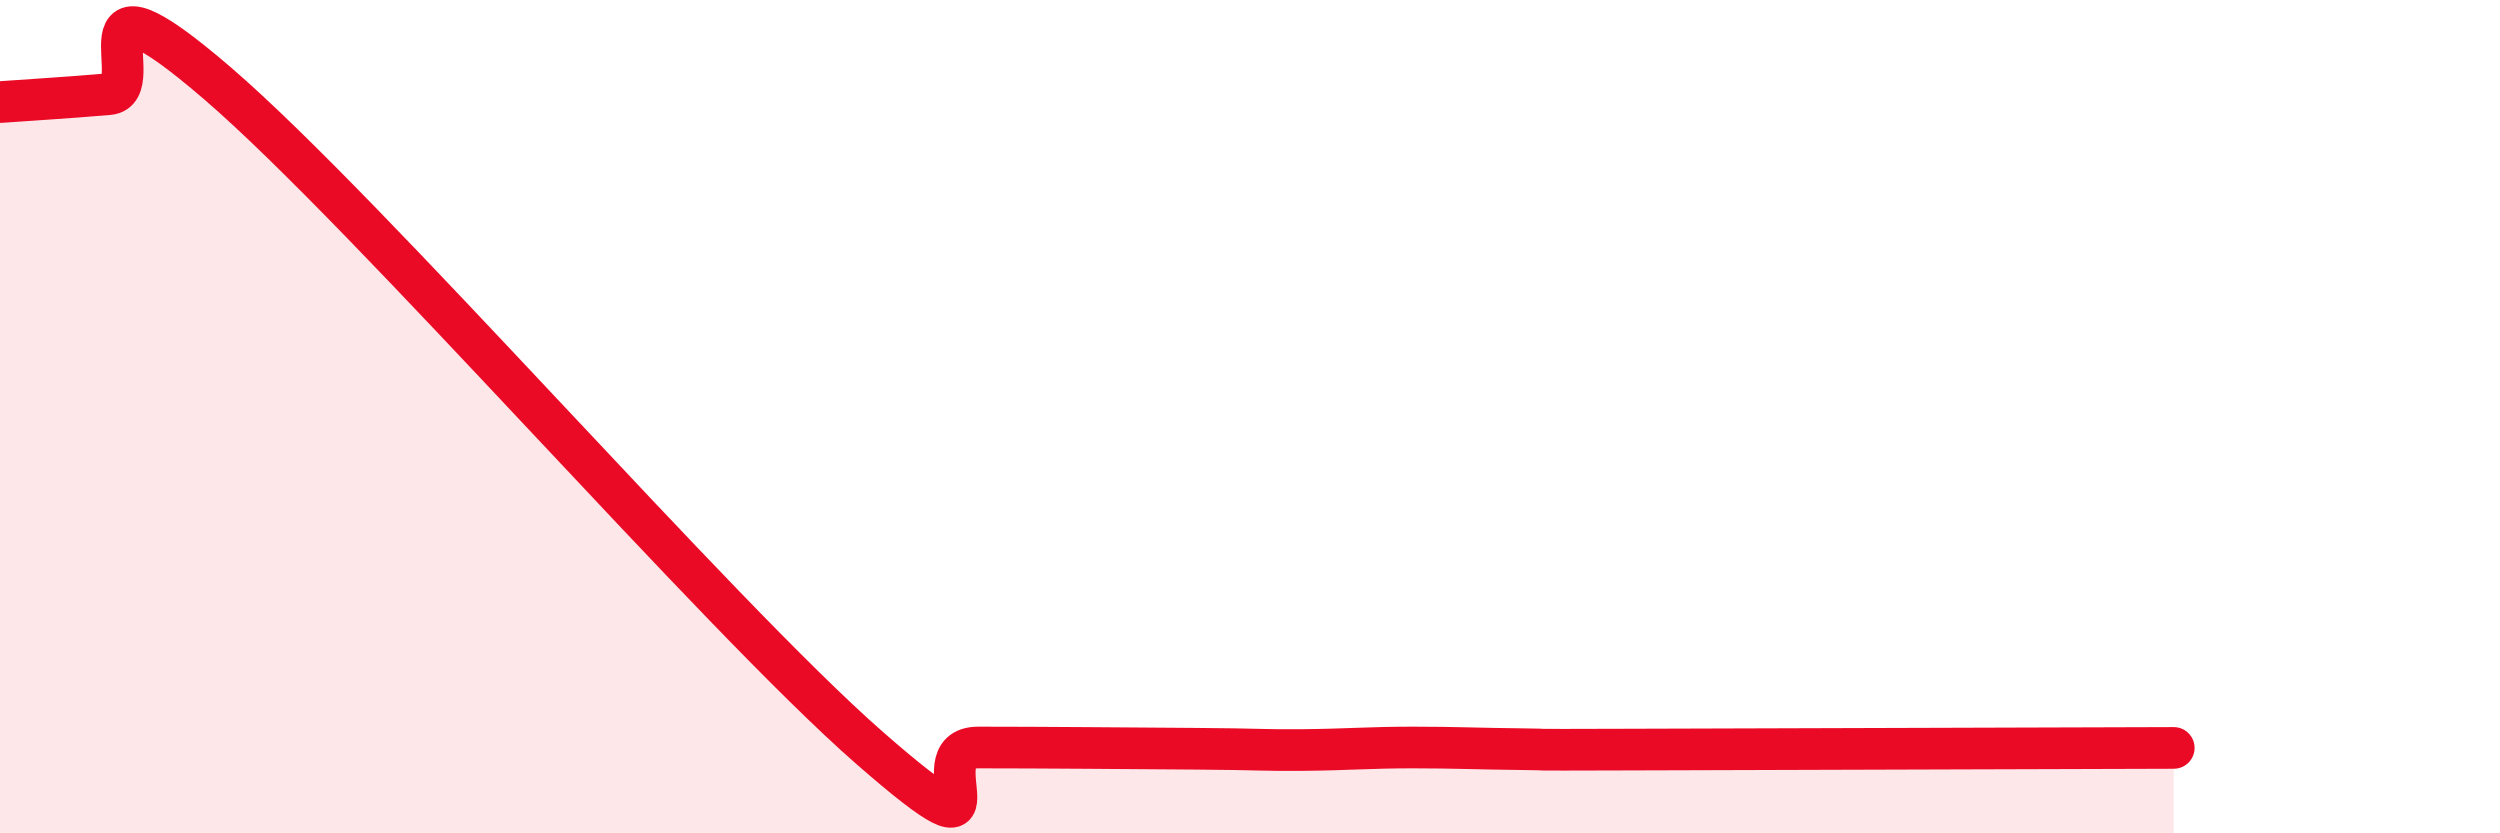 
    <svg width="60" height="20" viewBox="0 0 60 20" xmlns="http://www.w3.org/2000/svg">
      <path
        d="M 0,2.45 C 0.52,2.41 1.57,2.35 2.61,2.26 C 3.65,2.17 1.57,-1.14 5.22,2 C 8.87,5.14 17.22,14.76 20.87,17.95 C 24.52,21.14 21.91,17.94 23.48,17.94 C 25.05,17.94 27.14,17.96 28.7,17.97 C 30.26,17.98 30.26,18.01 31.3,18 C 32.34,17.99 32.87,17.94 33.91,17.94 C 34.95,17.94 35.48,17.97 36.52,17.98 C 37.56,17.99 36,18 39.13,17.99 C 42.26,17.98 49.56,17.96 52.17,17.95L52.17 20L0 20Z"
        fill="#EB0A25"
        opacity="0.1"
        stroke-linecap="round"
        stroke-linejoin="round"
      />
      <path
        d="M 0,2.45 C 0.52,2.41 1.57,2.35 2.61,2.26 C 3.65,2.17 1.57,-1.14 5.22,2 C 8.87,5.14 17.22,14.76 20.87,17.95 C 24.52,21.14 21.91,17.94 23.48,17.94 C 25.05,17.94 27.14,17.96 28.7,17.97 C 30.26,17.98 30.26,18.01 31.3,18 C 32.34,17.99 32.87,17.94 33.91,17.94 C 34.95,17.94 35.48,17.97 36.52,17.98 C 37.56,17.99 36,18 39.13,17.99 C 42.26,17.98 49.56,17.96 52.17,17.95"
        stroke="#EB0A25"
        stroke-width="1"
        fill="none"
        stroke-linecap="round"
        stroke-linejoin="round"
      />
    </svg>
  